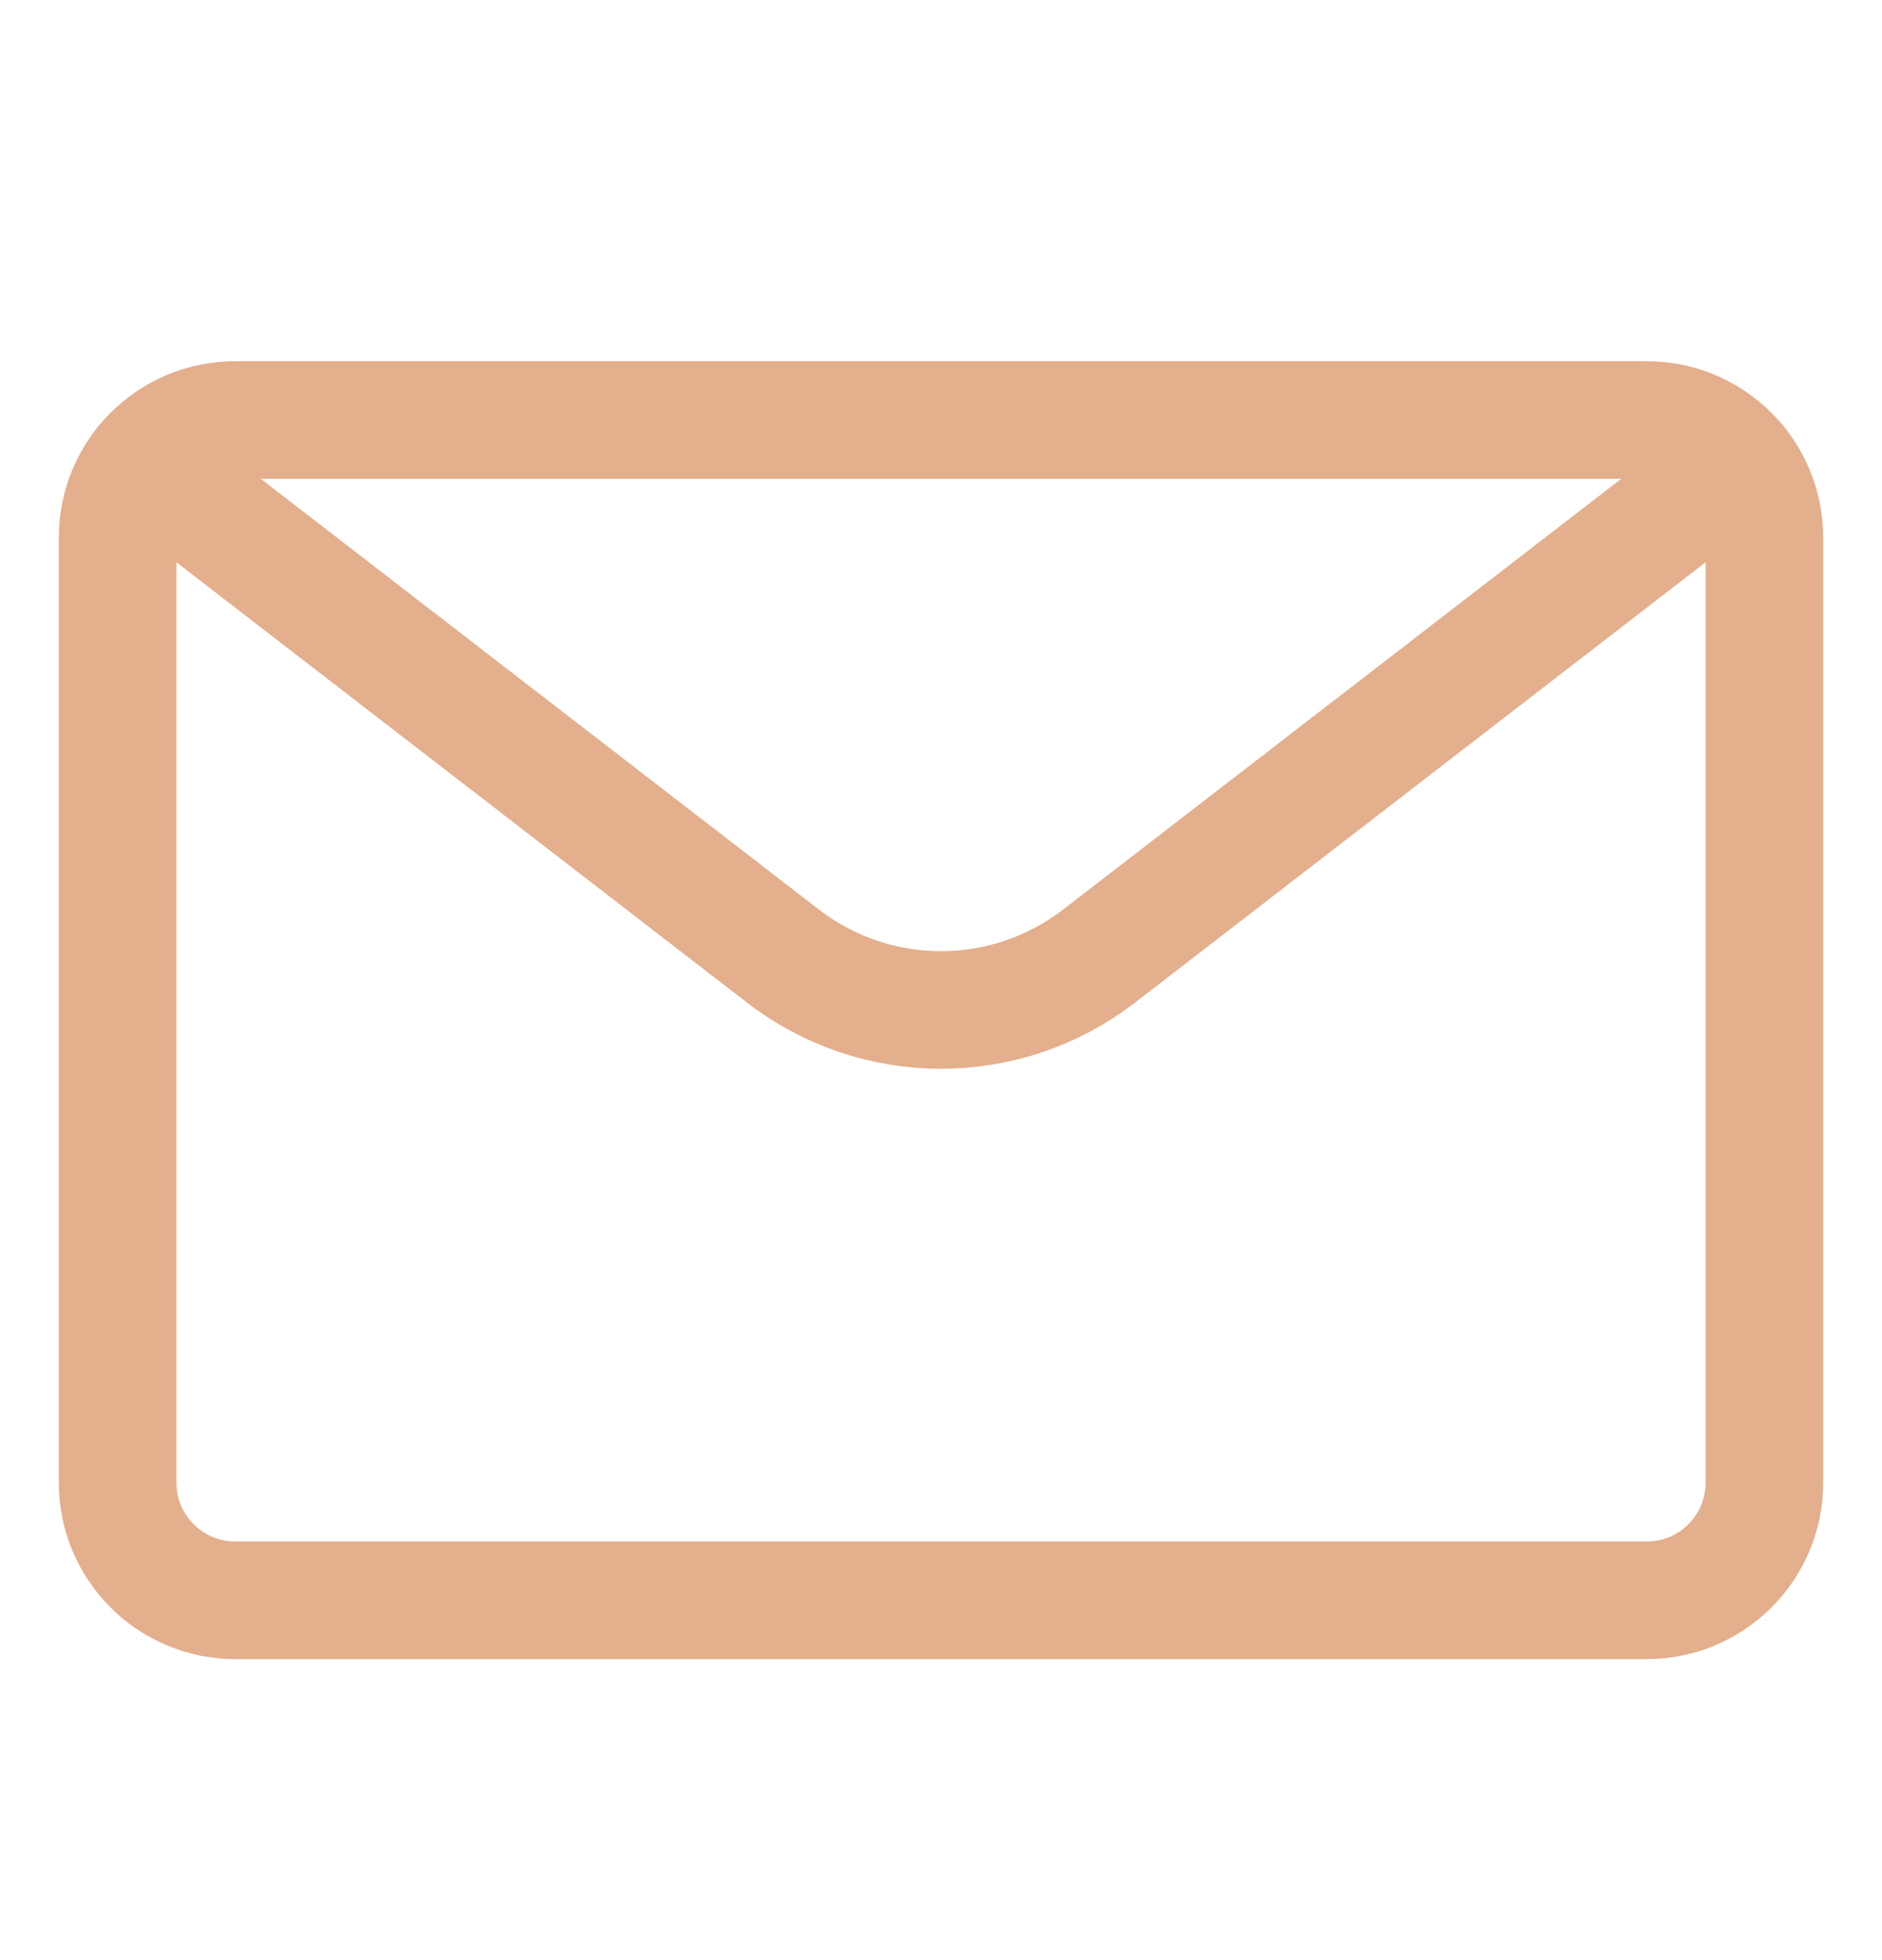 <svg width="24" height="25" viewBox="0 0 24 25" fill="none" xmlns="http://www.w3.org/2000/svg">
  <path fill-rule="evenodd" clip-rule="evenodd" d="M1.5 6.857C1.5 6.028 2.172 5.357 3 5.357H21C21.828 5.357 22.5 6.028 22.5 6.857V18.911C22.5 19.739 21.828 20.411 21 20.411H3C2.172 20.411 1.5 19.739 1.5 18.911V6.857Z" stroke="#E4AF8D" stroke-width="1.5" stroke-linecap="round" stroke-linejoin="round"/>
  <path d="M22.161 5.907L14.017 12.193C12.828 13.111 11.172 13.111 9.983 12.193L1.839 5.907" stroke="#E4AF8D" stroke-width="1.5" stroke-linecap="round" stroke-linejoin="round"/>
</svg>
